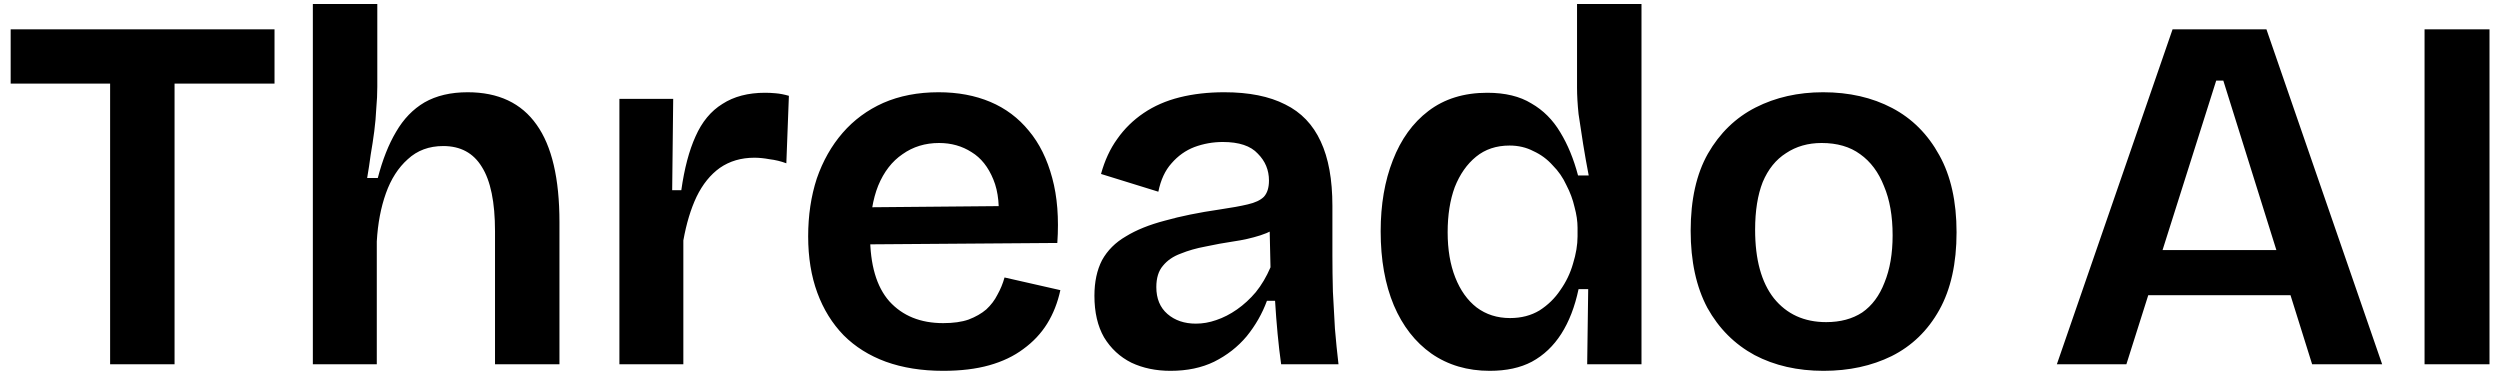 <svg width="151" height="23" viewBox="0 0 151 23" fill="none" xmlns="http://www.w3.org/2000/svg">
<path d="M6.651 22V1.772H10.543V22H6.651ZM0.644 5.051V1.772H16.581V5.051H0.644ZM18.896 22V12.039V0.24H22.789V5.235C22.789 5.664 22.768 6.104 22.727 6.553C22.707 7.003 22.666 7.462 22.605 7.932C22.543 8.402 22.472 8.872 22.39 9.342C22.329 9.812 22.257 10.282 22.176 10.752H22.819C23.105 9.649 23.473 8.719 23.923 7.963C24.372 7.187 24.944 6.594 25.639 6.185C26.354 5.777 27.222 5.572 28.244 5.572C30.103 5.572 31.493 6.226 32.412 7.534C33.332 8.821 33.791 10.783 33.791 13.418V22H29.899V13.97C29.899 12.213 29.633 10.915 29.102 10.078C28.591 9.24 27.815 8.821 26.773 8.821C25.915 8.821 25.2 9.087 24.628 9.618C24.055 10.129 23.616 10.813 23.31 11.671C23.003 12.53 22.819 13.5 22.758 14.583V22H18.896ZM37.412 22V13.97V5.971H40.661L40.6 11.488H41.151C41.335 10.18 41.621 9.097 42.01 8.239C42.398 7.36 42.939 6.706 43.634 6.277C44.328 5.828 45.187 5.603 46.208 5.603C46.413 5.603 46.627 5.613 46.852 5.634C47.097 5.654 47.363 5.705 47.649 5.787L47.495 9.863C47.169 9.741 46.831 9.659 46.484 9.618C46.157 9.557 45.851 9.526 45.565 9.526C44.768 9.526 44.073 9.73 43.481 10.139C42.908 10.548 42.438 11.13 42.071 11.886C41.723 12.622 41.458 13.5 41.274 14.522V22H37.412ZM56.966 22.398C55.678 22.398 54.524 22.215 53.502 21.847C52.501 21.479 51.653 20.948 50.959 20.253C50.264 19.538 49.733 18.68 49.365 17.679C48.997 16.677 48.813 15.543 48.813 14.277C48.813 13.01 48.987 11.845 49.334 10.783C49.702 9.72 50.223 8.801 50.897 8.024C51.572 7.248 52.389 6.645 53.349 6.216C54.33 5.787 55.444 5.572 56.69 5.572C57.855 5.572 58.897 5.767 59.816 6.155C60.735 6.543 61.512 7.125 62.145 7.902C62.779 8.658 63.249 9.608 63.555 10.752C63.862 11.876 63.964 13.184 63.862 14.675L51.326 14.767V12.53L61.624 12.438L60.276 13.694C60.398 12.53 60.306 11.579 60 10.844C59.693 10.088 59.254 9.536 58.682 9.189C58.11 8.821 57.456 8.637 56.721 8.637C55.883 8.637 55.147 8.862 54.514 9.312C53.88 9.741 53.39 10.374 53.043 11.212C52.716 12.029 52.552 13.03 52.552 14.215C52.552 15.993 52.941 17.321 53.717 18.2C54.514 19.078 55.597 19.517 56.966 19.517C57.579 19.517 58.089 19.446 58.498 19.303C58.927 19.14 59.285 18.935 59.571 18.69C59.857 18.424 60.082 18.128 60.245 17.801C60.429 17.474 60.572 17.127 60.674 16.759L64.046 17.525C63.882 18.281 63.616 18.956 63.249 19.548C62.881 20.141 62.401 20.651 61.808 21.081C61.236 21.51 60.551 21.837 59.755 22.061C58.958 22.286 58.028 22.398 56.966 22.398ZM70.7 22.398C69.821 22.398 69.035 22.235 68.34 21.908C67.645 21.561 67.094 21.05 66.685 20.376C66.297 19.701 66.103 18.864 66.103 17.863C66.103 17.025 66.256 16.31 66.562 15.717C66.889 15.124 67.37 14.644 68.003 14.277C68.636 13.888 69.423 13.572 70.363 13.326C71.303 13.061 72.406 12.836 73.673 12.652C74.368 12.55 74.93 12.448 75.359 12.346C75.808 12.244 76.135 12.09 76.339 11.886C76.544 11.661 76.646 11.334 76.646 10.905C76.646 10.272 76.421 9.73 75.972 9.281C75.543 8.811 74.838 8.576 73.857 8.576C73.264 8.576 72.692 8.678 72.141 8.882C71.609 9.087 71.15 9.414 70.761 9.863C70.373 10.292 70.108 10.864 69.964 11.579L66.501 10.507C66.726 9.69 67.053 8.985 67.482 8.392C67.911 7.779 68.442 7.258 69.076 6.829C69.709 6.4 70.434 6.083 71.252 5.879C72.069 5.675 72.968 5.572 73.949 5.572C75.44 5.572 76.666 5.818 77.627 6.308C78.587 6.778 79.302 7.524 79.772 8.545C80.242 9.547 80.477 10.844 80.477 12.438V15.441C80.477 16.136 80.487 16.861 80.507 17.617C80.548 18.353 80.589 19.099 80.63 19.855C80.691 20.59 80.763 21.305 80.845 22H77.381C77.3 21.428 77.228 20.815 77.167 20.161C77.106 19.507 77.054 18.843 77.014 18.169H76.523C76.237 18.945 75.829 19.66 75.297 20.314C74.766 20.948 74.112 21.459 73.336 21.847C72.58 22.215 71.701 22.398 70.7 22.398ZM72.232 19.548C72.641 19.548 73.05 19.477 73.458 19.334C73.887 19.191 74.306 18.976 74.715 18.69C75.124 18.404 75.502 18.057 75.849 17.648C76.196 17.219 76.493 16.718 76.738 16.146L76.677 13.418L77.412 13.541C77.065 13.827 76.636 14.052 76.125 14.215C75.614 14.379 75.073 14.501 74.5 14.583C73.949 14.665 73.387 14.767 72.815 14.89C72.263 14.992 71.763 15.135 71.313 15.319C70.864 15.482 70.506 15.727 70.24 16.054C69.975 16.361 69.842 16.79 69.842 17.341C69.842 18.036 70.067 18.578 70.516 18.966C70.966 19.354 71.538 19.548 72.232 19.548ZM89.982 22.398C88.633 22.398 87.458 22.051 86.457 21.356C85.476 20.662 84.72 19.691 84.189 18.445C83.658 17.178 83.392 15.686 83.392 13.97C83.392 12.356 83.638 10.926 84.128 9.679C84.618 8.413 85.333 7.422 86.273 6.706C87.234 5.971 88.419 5.603 89.829 5.603C90.911 5.603 91.8 5.818 92.495 6.247C93.21 6.655 93.792 7.238 94.242 7.994C94.691 8.729 95.049 9.598 95.314 10.599H95.958C95.836 9.965 95.723 9.332 95.621 8.699C95.519 8.065 95.427 7.462 95.345 6.89C95.284 6.298 95.253 5.767 95.253 5.297V0.24H99.146V14.123V22H95.866L95.927 17.464H95.345C95.12 18.526 94.773 19.425 94.303 20.161C93.833 20.897 93.241 21.459 92.525 21.847C91.831 22.215 90.983 22.398 89.982 22.398ZM91.208 19.211C91.882 19.211 92.475 19.058 92.985 18.751C93.496 18.424 93.915 18.016 94.242 17.525C94.589 17.035 94.845 16.504 95.008 15.932C95.192 15.339 95.284 14.787 95.284 14.277V13.756C95.284 13.367 95.223 12.948 95.1 12.499C94.998 12.05 94.834 11.61 94.61 11.181C94.405 10.732 94.129 10.333 93.782 9.986C93.455 9.618 93.067 9.332 92.618 9.128C92.188 8.903 91.708 8.791 91.177 8.791C90.38 8.791 89.706 9.015 89.154 9.465C88.603 9.914 88.174 10.527 87.867 11.304C87.581 12.08 87.438 12.989 87.438 14.031C87.438 15.073 87.591 15.983 87.898 16.759C88.204 17.535 88.633 18.138 89.185 18.567C89.757 18.997 90.431 19.211 91.208 19.211ZM110.146 22.398C108.573 22.398 107.184 22.082 105.978 21.448C104.773 20.794 103.822 19.844 103.128 18.598C102.453 17.331 102.116 15.778 102.116 13.94C102.116 12.06 102.464 10.507 103.158 9.281C103.874 8.035 104.834 7.105 106.039 6.492C107.245 5.879 108.604 5.572 110.116 5.572C111.689 5.572 113.078 5.889 114.284 6.523C115.489 7.156 116.439 8.106 117.134 9.373C117.829 10.619 118.176 12.172 118.176 14.031C118.176 15.911 117.829 17.474 117.134 18.721C116.439 19.967 115.479 20.897 114.253 21.51C113.048 22.102 111.679 22.398 110.146 22.398ZM110.299 19.456C111.158 19.456 111.883 19.262 112.476 18.874C113.068 18.465 113.518 17.863 113.824 17.066C114.151 16.269 114.314 15.319 114.314 14.215C114.314 13.051 114.141 12.06 113.793 11.242C113.466 10.405 112.986 9.761 112.353 9.312C111.74 8.862 110.964 8.637 110.024 8.637C109.206 8.637 108.491 8.842 107.878 9.25C107.265 9.638 106.795 10.221 106.468 10.997C106.162 11.774 106.009 12.734 106.009 13.878C106.009 15.676 106.387 17.055 107.143 18.016C107.919 18.976 108.971 19.456 110.299 19.456ZM124.235 22L131.223 1.772H136.893L143.881 22H139.652L134.288 4.868H133.859L128.434 22H124.235ZM127.944 17.832V15.104H140.694V17.832H127.944ZM146.443 22V1.772H150.366V22H146.443Z" fill="black"/>
</svg>
